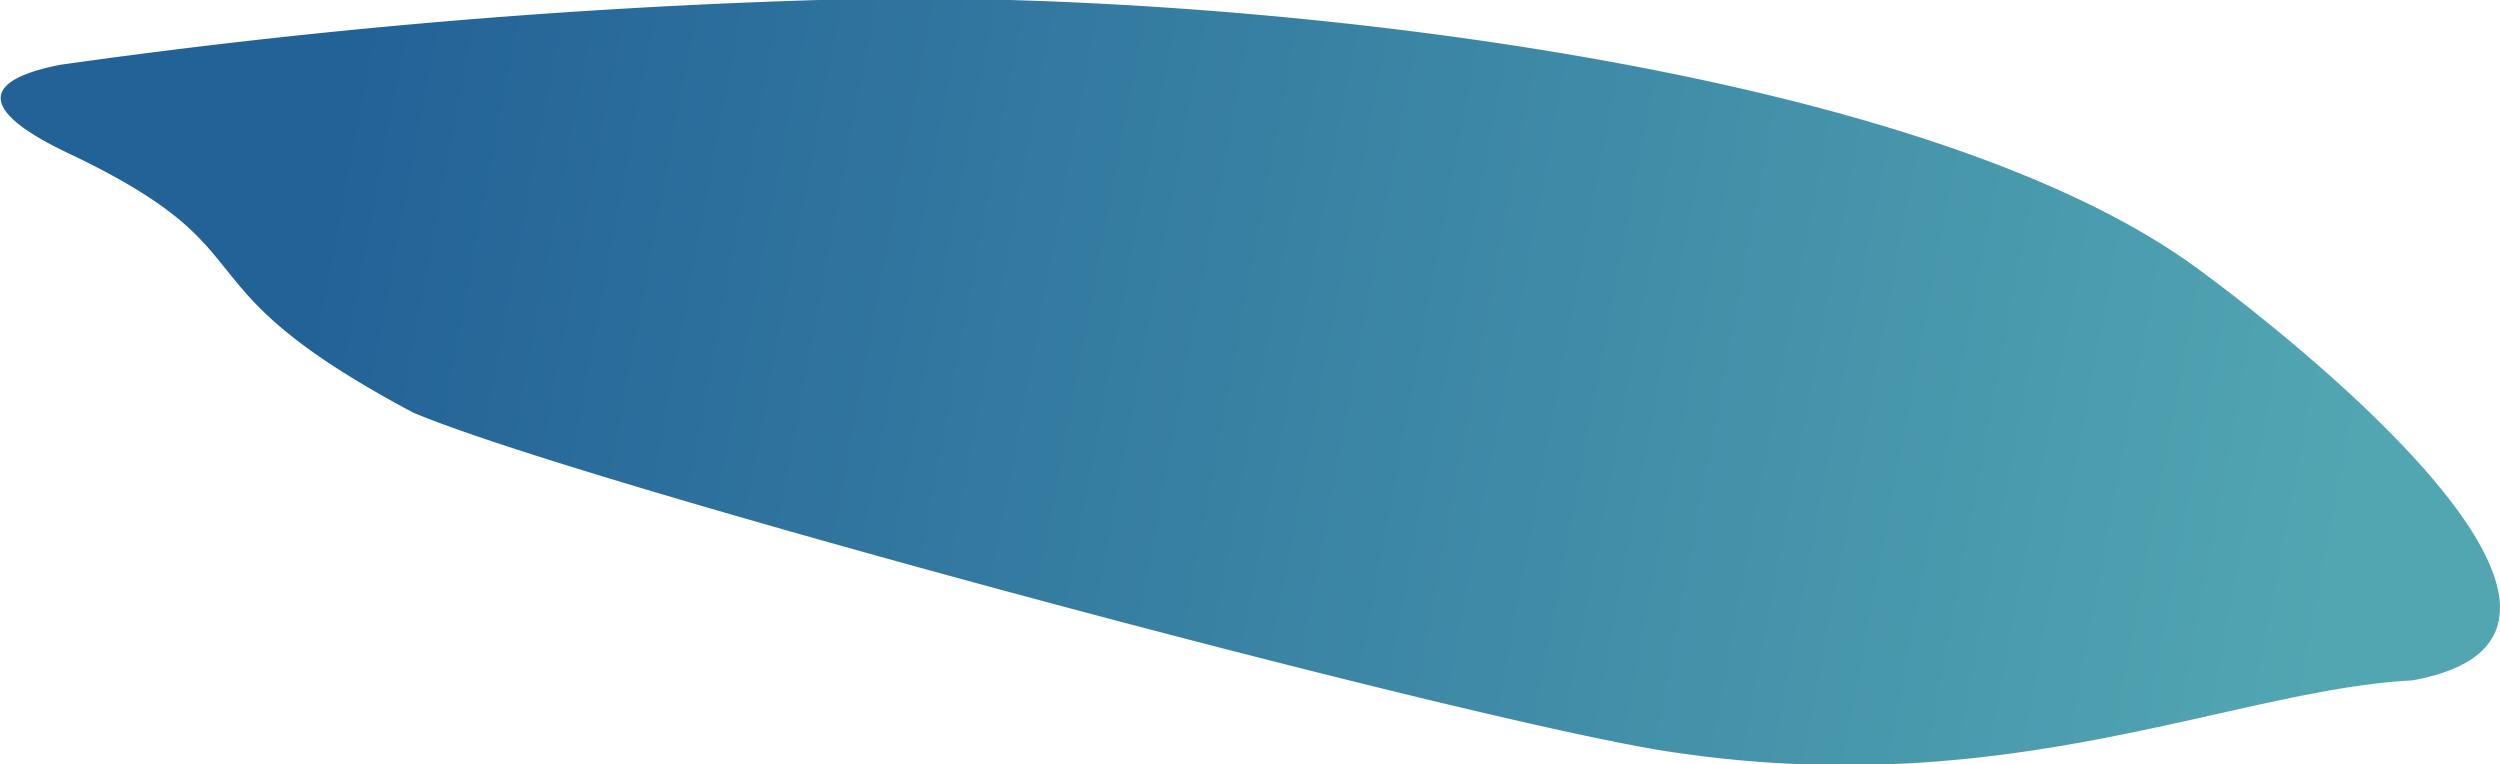 <?xml version="1.0" encoding="UTF-8"?> <svg xmlns="http://www.w3.org/2000/svg" xmlns:xlink="http://www.w3.org/1999/xlink" viewBox="0 0 58.68 17.94"> <defs> <style>.cls-1{fill-rule:evenodd;fill:url(#linear-gradient);}</style> <linearGradient id="linear-gradient" x1="55.16" y1="12.67" x2="7.89" y2="3.8" gradientUnits="userSpaceOnUse"> <stop offset="0" stop-color="#52a6b2"></stop> <stop offset="1" stop-color="#236297"></stop> </linearGradient> </defs> <title>1Asset 2</title> <g id="Layer_2" data-name="Layer 2"> <g id="Layer_1-2" data-name="Layer 1"> <path class="cls-1" d="M9.69,9.68c3.93,1.68,25.62,7.47,29.75,8,7.76,1.12,13-1.49,17.18-1.71,6.22-1.12-3.48-8.54-5.1-9.71C44.75,1.34,28.18-.3,19.22,0A162.33,162.33,0,0,0,1.42,1.52c-2,.39-1.79,1.14.17,2.07,5,2.37,2.3,3,8.1,6.09"></path> </g> </g> </svg> 